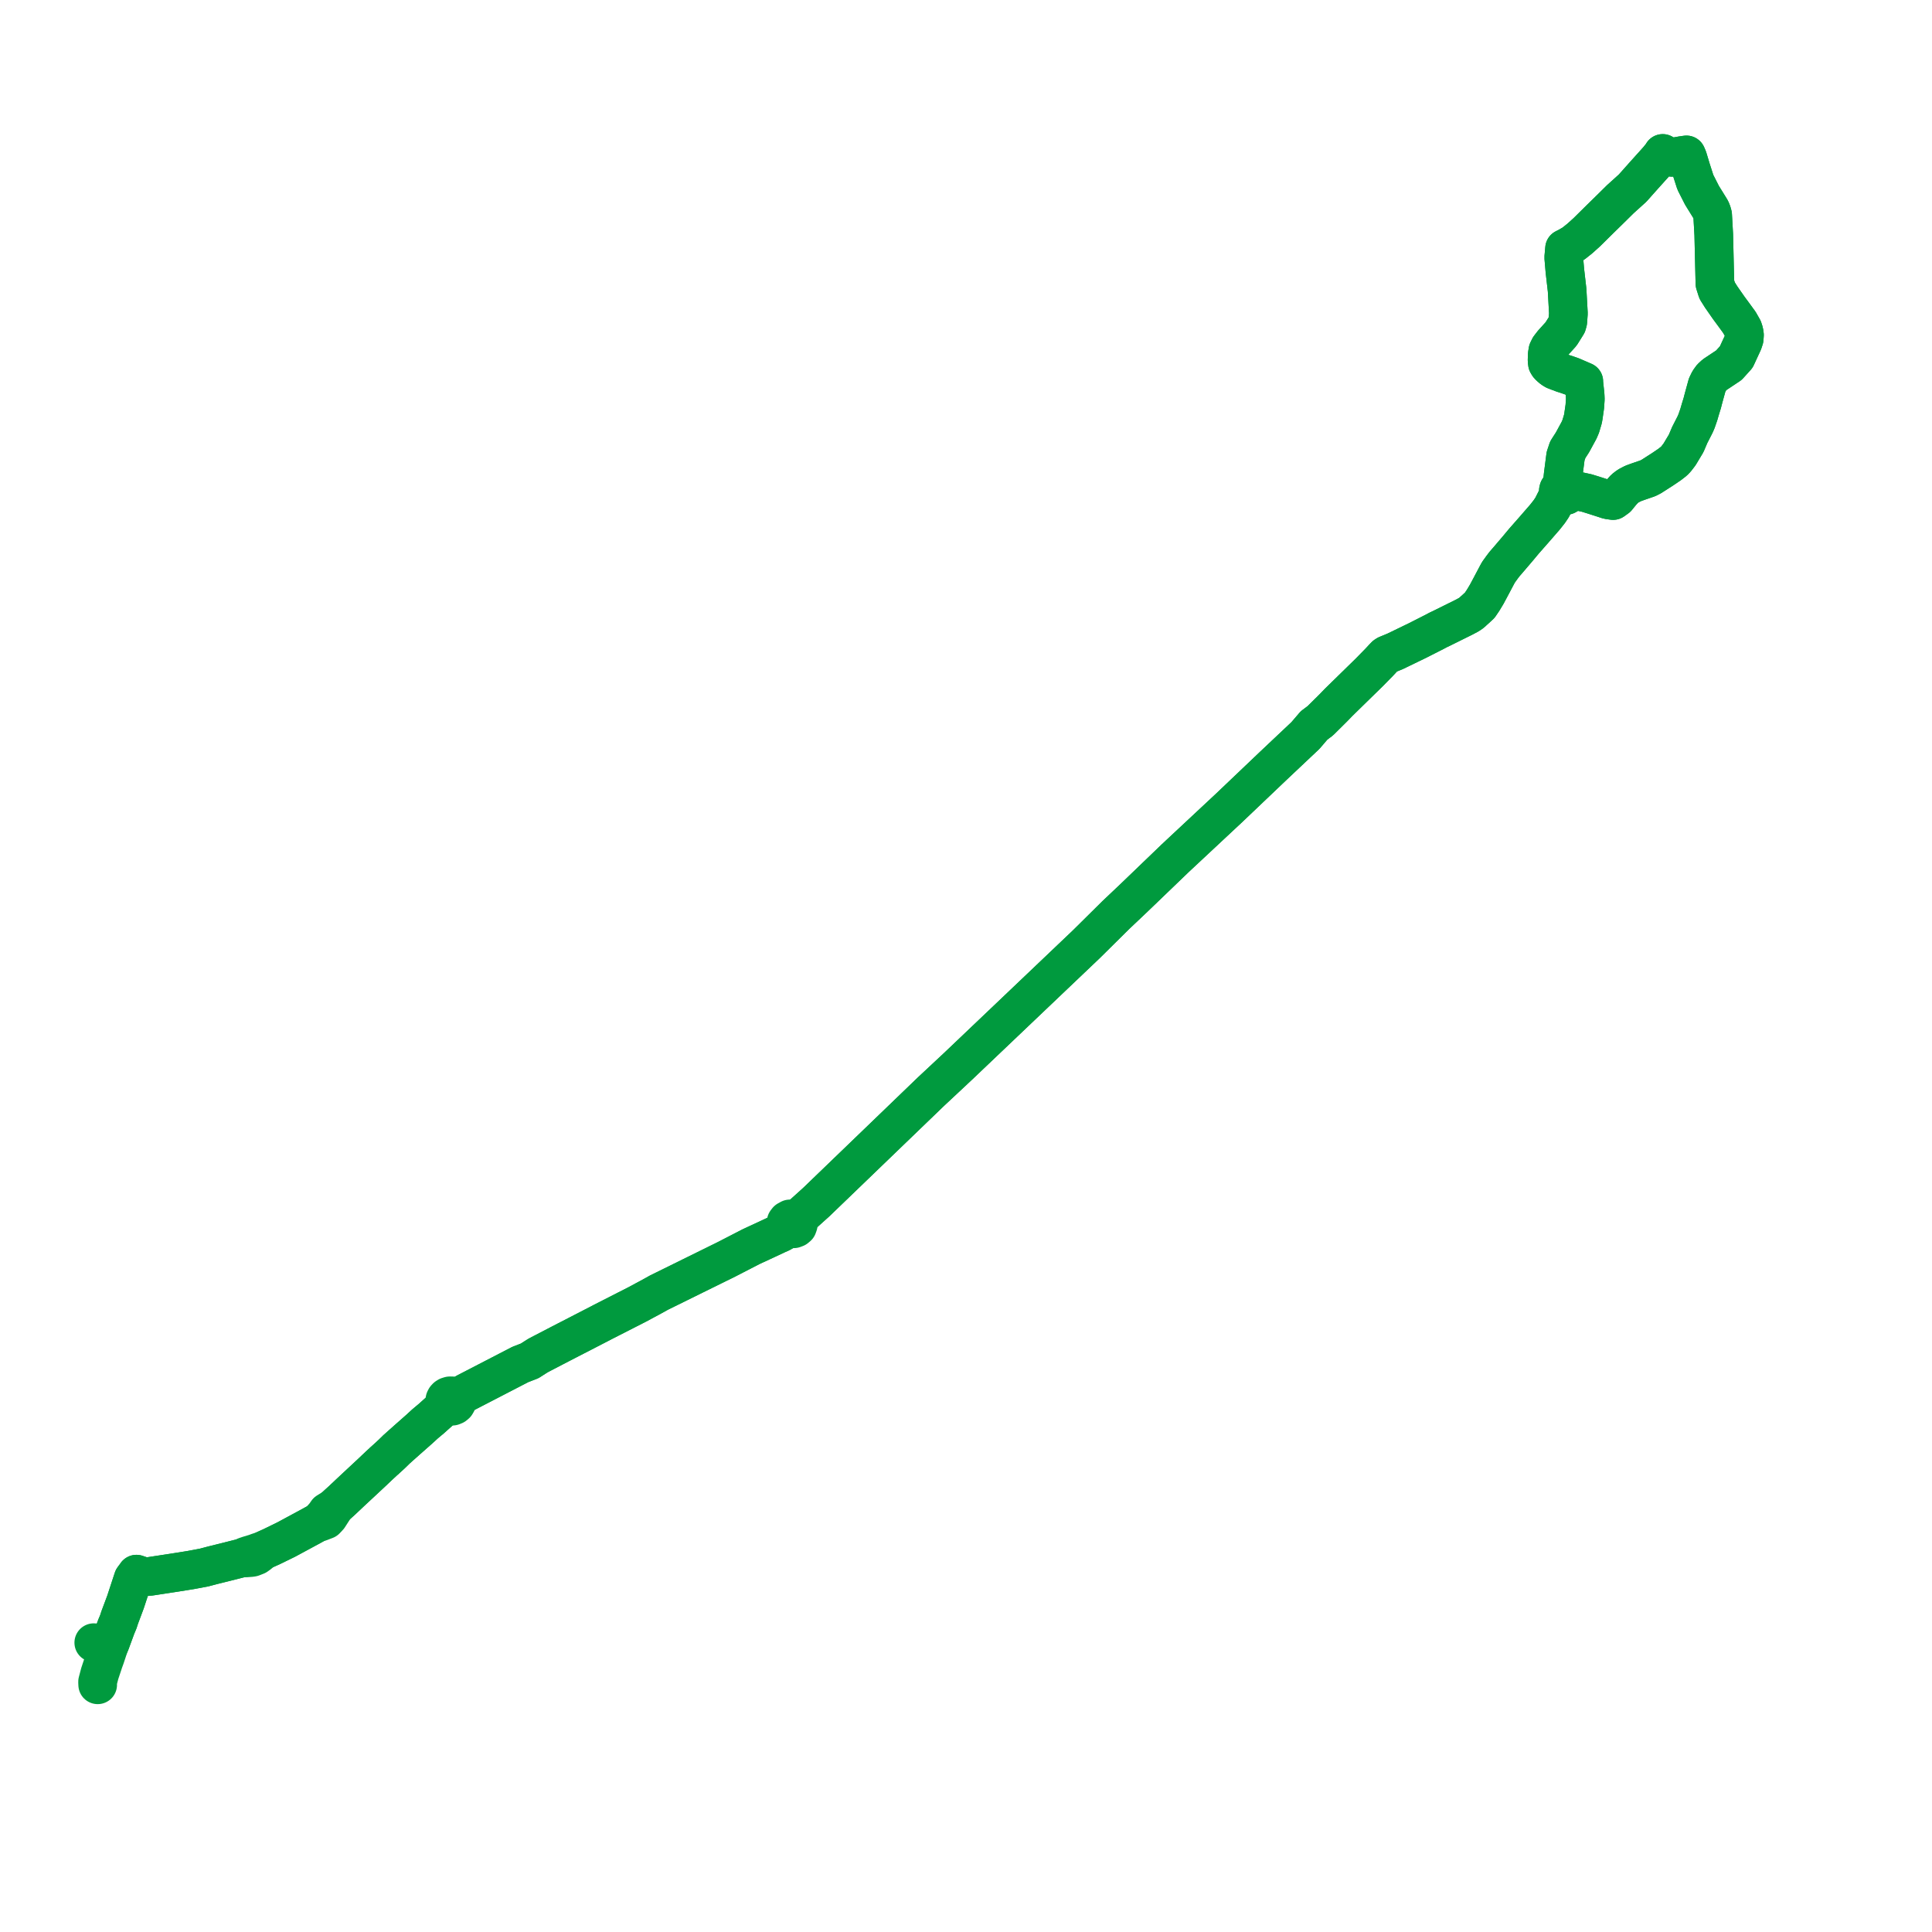     
<svg width="412.112" height="412.112" version="1.1"
     xmlns="http://www.w3.org/2000/svg">

  <title>Plan de ligne</title>
  <desc>Du 0000-00-00 au 9999-01-01</desc>

<path d='M 308.99 133.29 L 312.25 131.675 L 313.321 131.103 L 313.938 130.678 L 314.346 130.291 L 314.739 129.943 L 315.636 129.115 L 316.34 128.079 L 317.152 126.727 L 318.109 124.931 L 319.307 122.669 L 319.62 122.09 L 320.443 120.948 L 320.941 120.298 L 321.568 119.576 L 323.7 117.079 L 325.106 115.394 L 327.254 112.951 L 329.551 110.307 L 330.467 109.148 L 331.086 108.229 L 332.08 106.255 L 332.3 106.008 L 332.694 105.813 L 333.048 105.655 L 333.394 105.754 L 333.759 105.76 L 334.109 105.67 L 334.411 105.495 L 334.637 105.25 L 335.674 104.815 L 336.967 104.839 L 338.488 105.171 L 339.761 105.564 L 341.91 106.252 L 343.01 106.614 L 344.083 106.771 L 344.913 106.175 L 345.839 105.035 L 346.535 104.269 L 347.283 103.687 L 348.329 103.138 L 349.315 102.777 L 351.511 102.019 L 352.233 101.649 L 354.535 100.174 L 355.04 99.835 L 355.348 99.628 L 356.081 99.127 L 356.134 99.091 L 357.055 98.379 L 357.504 97.914 L 358.262 96.929 L 358.89 95.877 L 359.171 95.409 L 359.671 94.577 L 359.987 93.834 L 360.428 92.797 L 361.329 91.034 L 361.557 90.586 L 361.729 90.207 L 361.904 89.784 L 362.373 88.423 L 362.717 87.24 L 363.095 86.02 L 363.389 84.888 L 364.068 82.417 L 364.142 82.144 L 364.581 81.242 L 365.107 80.518 L 365.747 79.925 L 368.784 77.904 L 370.361 76.155 L 371.796 73.049 L 372.051 72.282 L 372.112 71.461 L 372.014 70.803 L 371.789 70.105 L 371.019 68.755 L 369.629 66.849 L 368.79 65.715 L 367.158 63.374 L 366.281 61.986 L 365.807 60.49 L 365.701 56.11 L 365.558 50.048 L 365.322 45.858 L 365.163 45.283 L 364.929 44.699 L 363.049 41.662 L 361.632 38.87 L 360.739 36.093 L 360.017 33.696 L 359.733 33.04 L 359 33.144 L 358.777 33.176 L 356.626 33.562 L 355.644 33.279 L 355.375 33.126 L 354.802 32.8 L 354.677 32.729 L 354.551 32.982 L 354.154 33.471 L 353.656 34.084 L 350.616 37.466 L 348.244 40.13 L 345.642 42.48 L 343.121 44.967 L 341.37 46.678 L 338.488 49.527 L 336.986 50.88 L 336.066 51.612 L 335.617 51.969 L 334.41 52.665 L 333.73 53.007 L 333.559 54.917 L 333.803 57.762 L 334.276 61.877 L 334.553 66.856 L 334.423 68.617 L 334.254 69.22 L 332.998 71.231 L 331.237 73.175 L 330.514 74.111 L 330.171 74.811 L 330.036 75.664 L 330.004 76.918 L 330.077 77.509 L 330.292 77.873 L 330.592 78.195 L 331.128 78.655 L 331.651 78.977 L 332.45 79.286 L 332.8 79.401 L 333.335 79.62 L 334.137 79.874 L 335.244 80.258 L 336.639 80.861 L 337.844 81.381 L 337.84 81.613 L 337.941 82.553 L 338.108 84.125 L 338.134 84.524 L 338.16 85.161 L 338.048 86.745 L 337.75 88.817 L 337.657 89.354 L 337.188 90.938 L 336.821 91.79 L 335.686 93.882 L 335.422 94.362 L 335.163 94.764 L 334.735 95.429 L 334.415 95.93 L 333.951 97.314 L 333.542 100.486 L 333.439 101.283 L 333.292 102.679 L 333.158 103.489 L 332.971 103.777 L 332.888 103.918 L 332.64 104.129 L 332.474 104.393 L 332.404 104.69 L 332.438 104.992 L 332.574 105.273 L 332.08 106.255 L 331.086 108.229 L 330.911 108.489 L 330.467 109.148 L 329.551 110.307 L 327.254 112.951 L 325.106 115.394 L 323.7 117.079 L 321.568 119.576 L 320.941 120.298 L 320.443 120.948 L 319.62 122.09 L 319.307 122.669 L 318.109 124.931 L 317.152 126.727 L 316.34 128.079 L 315.636 129.115 L 314.739 129.943 L 314.346 130.291 L 313.938 130.678 L 313.321 131.103 L 312.25 131.675 L 307.559 134 L 306.748 134.384 L 306.076 134.745 L 302.363 136.631 L 297.629 138.922 L 296.668 139.321 L 295.821 139.668 L 295.509 139.869 L 295.033 140.364 L 294.234 141.226 L 292.037 143.468 L 290.102 145.357 L 285.564 149.796 L 284.353 151.046 L 281.626 153.748 L 280.299 154.741 L 278.462 156.888 L 271.646 163.316 L 262.309 172.205 L 250.673 183.074 L 241.897 191.512 L 238.04 195.164 L 231.764 201.376 L 204.503 227.319 L 198.506 232.927 L 188.488 242.576 L 174.13 256.407 L 170.202 259.943 L 169.908 260.192 L 169.273 259.977 L 168.494 259.999 L 167.955 260.293 L 167.7 260.628 L 167.647 261.275 L 167.899 261.758 L 168.164 261.971 L 167.741 262.31 L 166.54 262.999 L 165.765 263.339 L 163.704 264.306 L 160.222 265.918 L 160.017 266.023 L 154.982 268.619 L 140.571 275.722 L 138.666 276.778 L 137.676 277.307 L 135.737 278.344 L 128.549 282.009 L 128.088 282.254 L 119.642 286.608 L 119.377 286.745 L 115.688 288.662 L 114.776 289.141 L 114.054 289.597 L 112.983 290.284 L 110.98 291.06 L 110.084 291.524 L 99.482 297.012 L 97.972 297.853 L 97.752 297.973 L 97.6 298.055 L 97.27 298.221 L 97.063 298.016 L 96.716 297.82 L 96.407 297.738 L 95.953 297.737 L 95.527 297.867 L 95.252 298.044 L 95.04 298.277 L 94.904 298.548 L 94.855 298.84 L 94.901 299.153 L 95.045 299.442 L 95.277 299.686 L 95.024 299.9 L 94.846 300.059 L 92.5 302.16 L 91.999 302.609 L 90.676 303.715 L 89.426 304.862 L 89.148 305.106 L 89.022 305.218 L 87.72 306.367 L 86.791 307.186 L 84.985 308.796 L 84.597 309.142 L 84.148 309.584 L 83.484 310.225 L 82.493 311.134 L 82.343 311.272 L 81.888 311.675 L 80.788 312.695 L 79.233 314.171 L 74.872 318.235 L 72.903 320.091 L 72.421 320.526 L 72.115 320.803 L 71.379 321.483 L 70.76 321.9 L 69.792 322.497 L 69.318 323.182 L 68.846 323.724 L 68.714 323.868 L 68.279 324.347 L 68.002 324.63 L 67.054 325.152 L 66.354 325.539 L 65.269 326.124 L 63.925 326.85 L 61.496 328.161 L 61.048 328.403 L 57.895 329.941 L 56.398 330.613 L 56.013 330.798 L 55.032 331.098 L 54.485 331.308 L 53.003 331.755 L 52.352 331.977 L 52.087 332.189 L 51.668 332.304 L 48.814 333.028 L 47.296 333.405 L 45.289 333.904 L 44.378 334.144 L 43.508 334.374 L 43.223 334.427 L 42.172 334.625 L 40.723 334.896 L 40.168 334.985 L 37.4 335.428 L 34.203 335.917 L 32.426 336.188 L 31.979 336.256 L 31.294 336.318 L 30.878 336.273 L 30.374 336.219 L 30.277 336.18 L 30.058 336.11 L 30.019 336.087 L 29.105 335.777 L 28.958 336.01 L 28.911 336.083 L 28.857 336.148 L 28.742 336.283 L 28.411 336.731 L 26.766 341.736 L 26.547 342.319 L 26.487 342.482 L 25.673 344.654 L 25.538 345.014 L 25.237 345.946 L 24.916 346.707 L 24.796 346.993 L 24.505 347.787 L 23.583 350.297 L 23.522 350.451 L 23.253 351.092 L 22.646 350.93 L 21.648 350.695 L 21.458 350.65 L 20.805 350.52 L 20.393 350.438 L 20 350.394' fill='transparent' stroke='#009a3e' stroke-linecap='round' stroke-linejoin='round' stroke-width='8.242'/><path d='M 20.838 359.384 L 20.818 358.977 L 20.809 358.76 L 21.284 356.957 L 22.034 354.707 L 22.056 354.615 L 22.464 353.492 L 22.842 352.354 L 22.876 352.25 L 23.13 351.46 L 23.253 351.092 L 23.522 350.451 L 23.583 350.297 L 24.412 348.039 L 24.796 346.993 L 24.916 346.707 L 25.237 345.946 L 25.538 345.014 L 25.673 344.654 L 26.487 342.482 L 26.547 342.319 L 26.766 341.736 L 28.411 336.731 L 28.742 336.283 L 28.857 336.148 L 28.911 336.083 L 29.105 335.777 L 30.019 336.087 L 30.058 336.11 L 30.277 336.18 L 30.374 336.219 L 30.878 336.273 L 31.294 336.318 L 31.979 336.256 L 34.203 335.917 L 37.4 335.428 L 40.168 334.985 L 40.723 334.896 L 42.172 334.625 L 43.223 334.427 L 43.508 334.374 L 44.378 334.144 L 45.289 333.904 L 48.814 333.028 L 51.668 332.304 L 52.087 332.189 L 52.484 332.32 L 53.539 332.241 L 53.845 332.189 L 54.148 332.071 L 54.713 331.85 L 55.235 331.473 L 56.013 330.798 L 56.398 330.613 L 57.895 329.941 L 61.048 328.403 L 61.496 328.161 L 63.468 327.097 L 63.925 326.85 L 66.354 325.539 L 67.054 325.152 L 68.002 324.63 L 68.277 324.668 L 69.49 324.204 L 70.102 323.553 L 70.743 322.56 L 71.025 322.123 L 71.379 321.483 L 72.115 320.803 L 72.421 320.526 L 72.903 320.091 L 74.872 318.235 L 79.233 314.171 L 80.788 312.695 L 81.888 311.675 L 82.343 311.272 L 82.493 311.134 L 83.484 310.225 L 84.148 309.584 L 84.597 309.142 L 84.985 308.796 L 86.791 307.186 L 87.72 306.367 L 89.022 305.218 L 89.148 305.106 L 89.426 304.862 L 90.676 303.715 L 91.999 302.609 L 94.846 300.059 L 95.024 299.9 L 95.277 299.686 L 95.648 299.896 L 96.079 299.987 L 96.522 299.95 L 96.925 299.789 L 97.242 299.524 L 97.44 299.184 L 97.495 298.806 L 97.429 298.5 L 97.27 298.221 L 97.6 298.055 L 97.752 297.973 L 97.972 297.853 L 99.482 297.012 L 102.489 295.455 L 110.98 291.06 L 112.983 290.284 L 114.054 289.597 L 114.776 289.141 L 115.688 288.662 L 119.377 286.745 L 119.642 286.608 L 128.088 282.254 L 128.549 282.009 L 135.737 278.344 L 137.676 277.307 L 138.666 276.778 L 140.571 275.722 L 148.087 272.017 L 154.982 268.619 L 160.222 265.918 L 163.704 264.306 L 165.765 263.339 L 166.54 262.999 L 167.741 262.31 L 168.164 261.971 L 168.447 262.069 L 168.611 262.111 L 169.339 262.112 L 169.767 261.951 L 170.117 261.656 L 170.28 261.2 L 170.195 260.681 L 169.908 260.192 L 170.202 259.943 L 174.13 256.407 L 198.506 232.927 L 204.503 227.319 L 231.764 201.376 L 238.04 195.164 L 241.897 191.512 L 250.673 183.074 L 262.309 172.205 L 271.646 163.316 L 278.462 156.888 L 280.299 154.741 L 281.626 153.748 L 284.353 151.046 L 285.564 149.796 L 290.102 145.357 L 292.037 143.468 L 294.234 141.226 L 295.033 140.364 L 295.509 139.869 L 295.821 139.668 L 296.668 139.321 L 297.629 138.922 L 300.509 137.529 L 302.363 136.631 L 306.076 134.745 L 306.748 134.384 L 307.559 134 L 312.25 131.675 L 313.321 131.103 L 313.938 130.678 L 314.346 130.291 L 314.739 129.943 L 315.636 129.115 L 316.34 128.079 L 317.152 126.727 L 318.109 124.931 L 319.307 122.669 L 319.62 122.09 L 320.443 120.948 L 320.941 120.298 L 321.568 119.576 L 323.7 117.079 L 325.106 115.394 L 327.254 112.951 L 329.551 110.307 L 330.467 109.148 L 331.086 108.229 L 332.08 106.255 L 332.3 106.008 L 332.694 105.813 L 333.048 105.655 L 333.394 105.754 L 333.759 105.76 L 334.109 105.67 L 334.411 105.495 L 334.637 105.25 L 335.674 104.815 L 336.967 104.839 L 338.488 105.171 L 339.761 105.564 L 340.551 105.817 L 341.91 106.252 L 343.01 106.614 L 344.083 106.771 L 344.913 106.175 L 345.839 105.035 L 346.535 104.269 L 347.283 103.687 L 348.329 103.138 L 349.315 102.777 L 351.511 102.019 L 352.233 101.649 L 354.535 100.174 L 355.04 99.835 L 355.348 99.628 L 356.081 99.127 L 356.134 99.091 L 357.055 98.379 L 357.504 97.914 L 358.262 96.929 L 358.89 95.877 L 359.171 95.409 L 359.671 94.577 L 359.987 93.834 L 360.428 92.797 L 361.329 91.034 L 361.557 90.586 L 361.729 90.207 L 361.904 89.784 L 362.373 88.423 L 362.717 87.24 L 363.095 86.02 L 363.389 84.888 L 364.068 82.417 L 364.142 82.144 L 364.581 81.242 L 365.107 80.518 L 365.747 79.925 L 368.784 77.904 L 370.361 76.155 L 371.796 73.049 L 372.051 72.282 L 372.112 71.461 L 372.014 70.803 L 371.789 70.105 L 371.019 68.755 L 369.629 66.849 L 368.79 65.715 L 367.158 63.374 L 366.281 61.986 L 365.807 60.49 L 365.701 56.11 L 365.558 50.048 L 365.322 45.858 L 365.163 45.283 L 364.929 44.699 L 363.745 42.786 L 363.049 41.662 L 361.632 38.87 L 360.739 36.093 L 360.017 33.696 L 359.733 33.04 L 358.777 33.176 L 358.295 33.262 L 356.626 33.562 L 355.644 33.279 L 354.802 32.8 L 354.677 32.729 L 354.551 32.982 L 353.656 34.084 L 351.365 36.633 L 350.616 37.466 L 348.244 40.13 L 345.642 42.48 L 343.121 44.967 L 341.37 46.678 L 338.488 49.527 L 336.986 50.88 L 335.617 51.969 L 334.41 52.665 L 333.73 53.007 L 333.559 54.917 L 333.803 57.762 L 333.951 59.054 L 334.276 61.877 L 334.553 66.856 L 334.423 68.617 L 334.254 69.22 L 332.998 71.231 L 331.237 73.175 L 330.514 74.111 L 330.171 74.811 L 330.036 75.664 L 330.004 76.918 L 330.077 77.509 L 330.292 77.873 L 330.592 78.195 L 331.128 78.655 L 331.651 78.977 L 332.45 79.286 L 332.8 79.401 L 333.335 79.62 L 334.137 79.874 L 335.244 80.258 L 337.844 81.381 L 337.84 81.613 L 337.941 82.553 L 338.108 84.125 L 338.134 84.524 L 338.16 85.161 L 338.048 86.745 L 337.75 88.817 L 337.657 89.354 L 337.188 90.938 L 336.821 91.79 L 335.686 93.882 L 335.422 94.362 L 335.163 94.764 L 334.735 95.429 L 334.415 95.93 L 333.951 97.314 L 333.439 101.283 L 333.292 102.679 L 333.158 103.489 L 332.971 103.777 L 332.888 103.918 L 332.64 104.129 L 332.474 104.393 L 332.404 104.69 L 332.438 104.992 L 332.574 105.273 L 332.08 106.255 L 331.086 108.229 L 330.467 109.148 L 329.551 110.307 L 327.254 112.951 L 325.106 115.394 L 323.7 117.079 L 321.568 119.576 L 320.941 120.298 L 320.443 120.948 L 319.62 122.09 L 319.307 122.669 L 318.109 124.931 L 317.152 126.727 L 316.34 128.079 L 315.636 129.115 L 314.739 129.943 L 314.346 130.291 L 313.938 130.678 L 313.321 131.103 L 312.25 131.675 L 308.241 133.661' fill='transparent' stroke='#009a3e' stroke-linecap='round' stroke-linejoin='round' stroke-width='8.242'/>
</svg>
